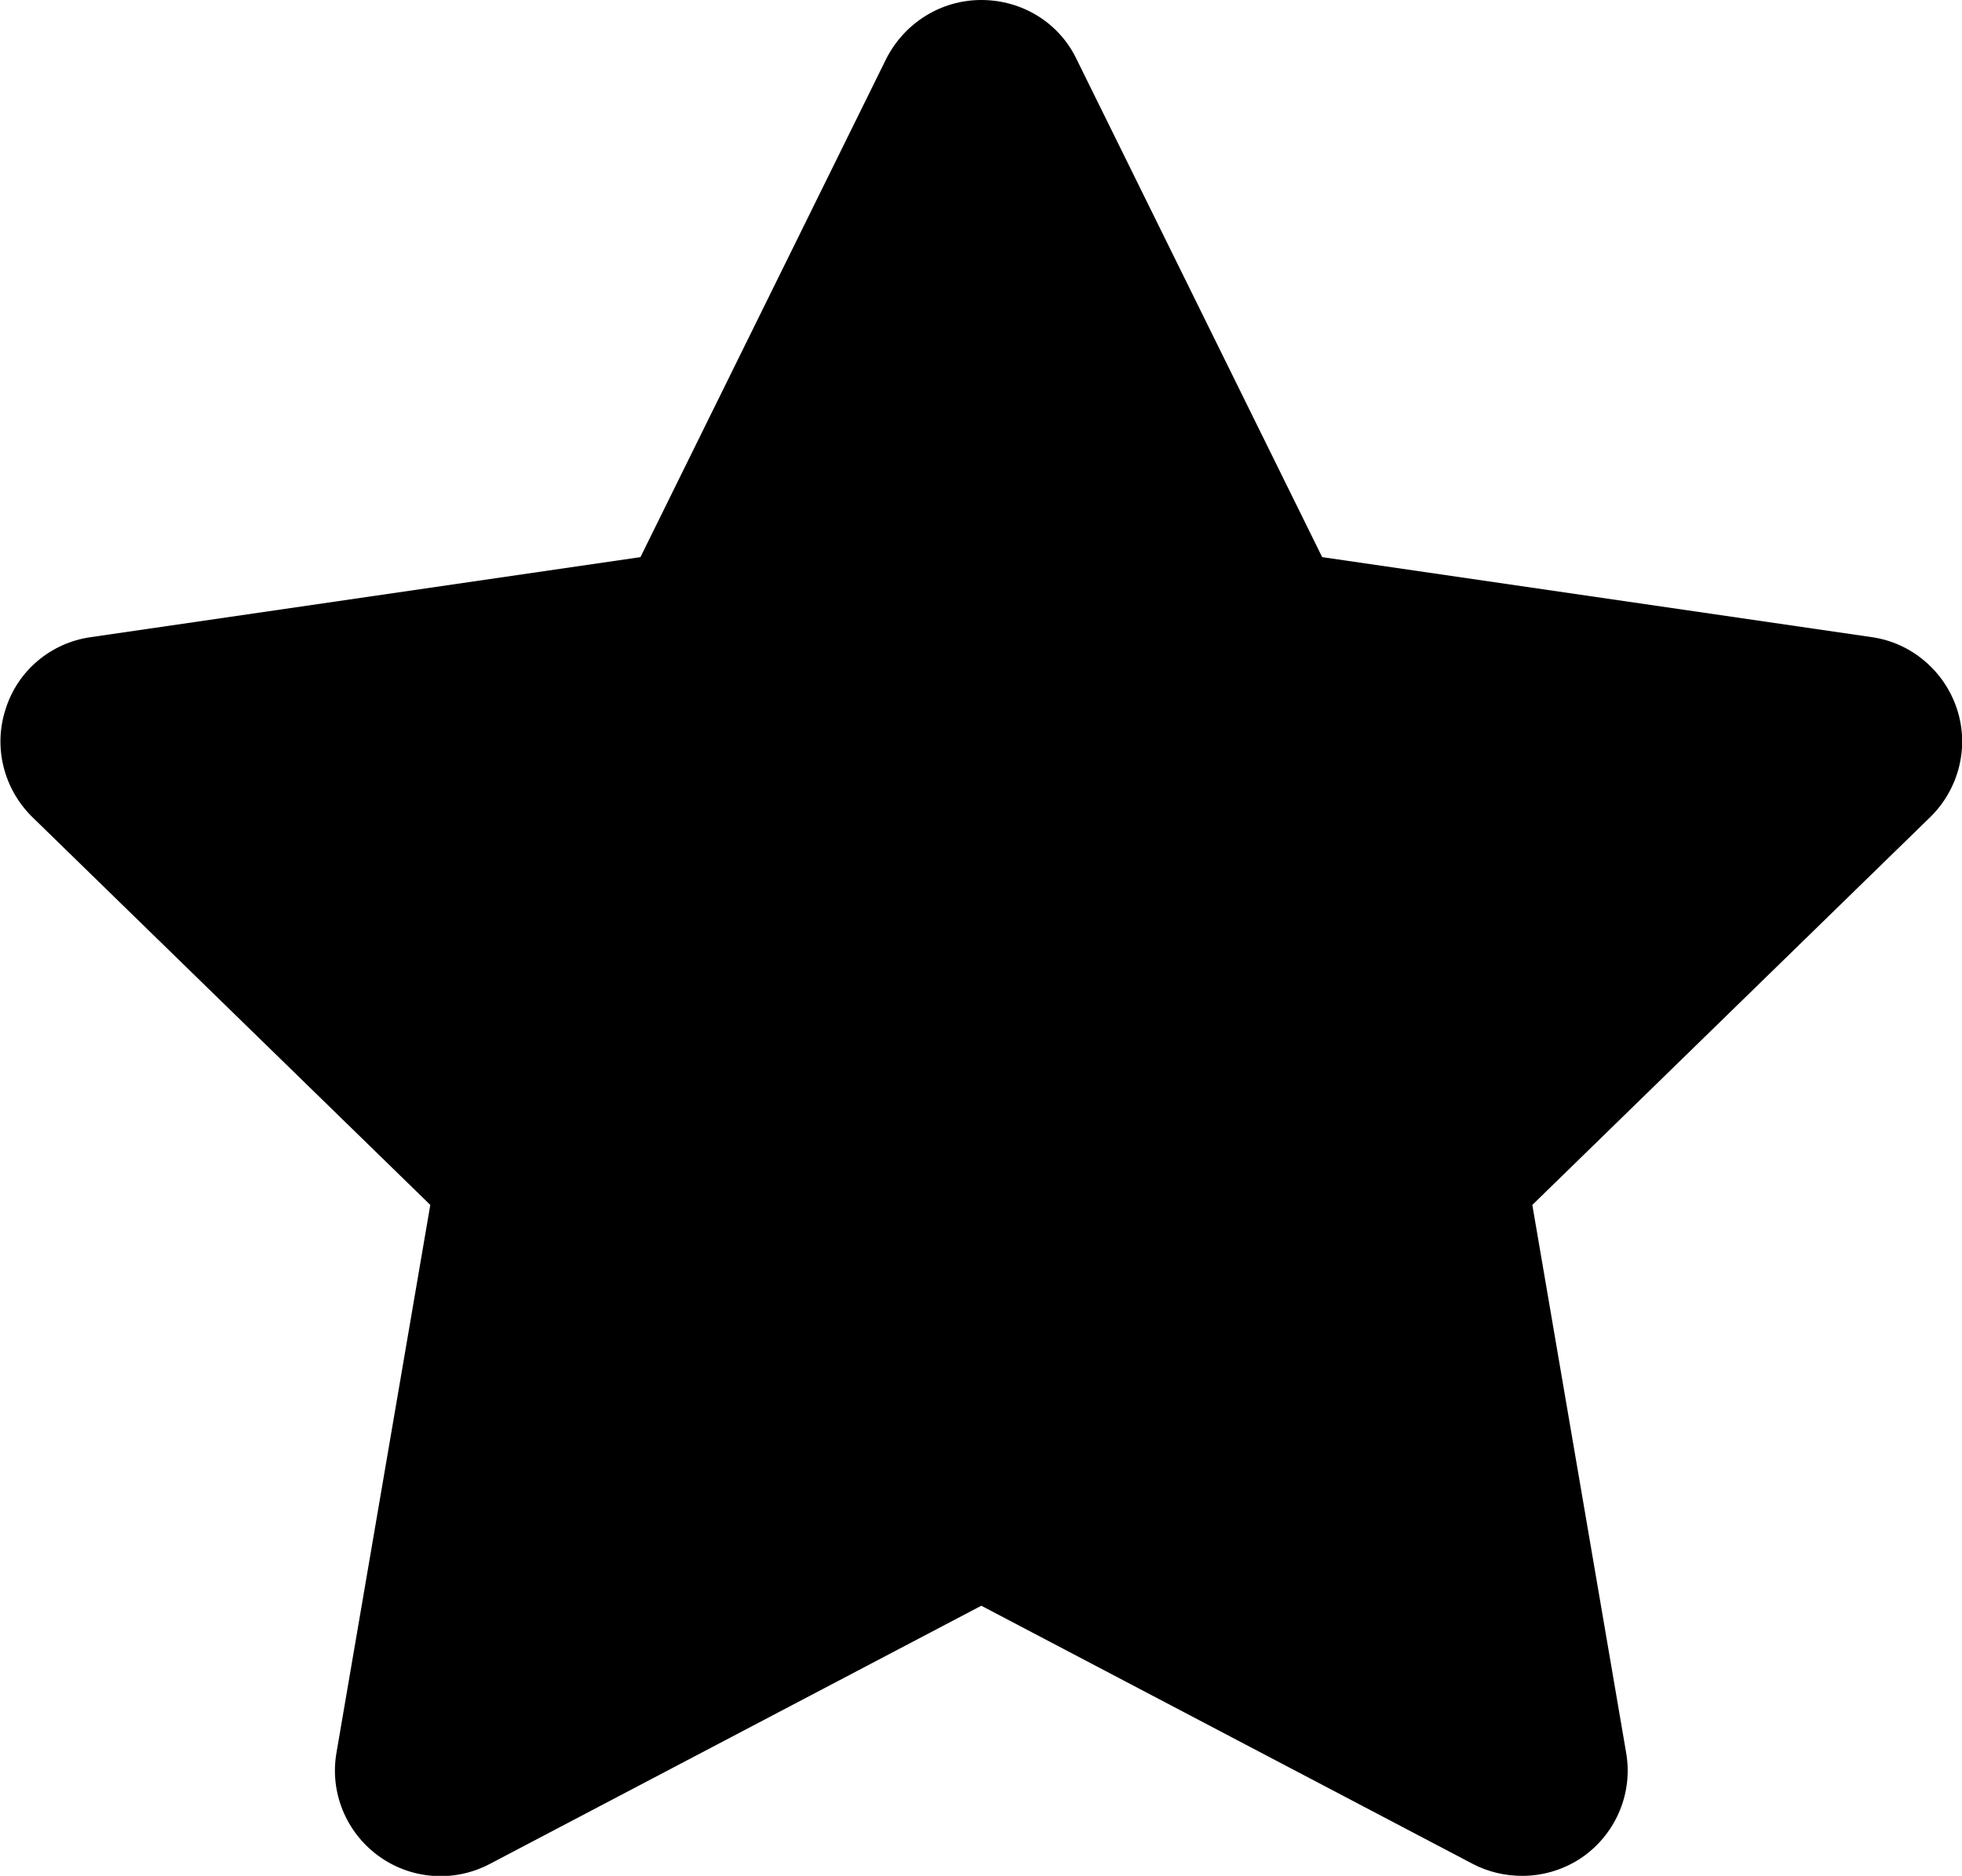 <?xml version="1.0" encoding="UTF-8"?>
<svg id="_レイヤー_2" data-name="レイヤー 2" xmlns="http://www.w3.org/2000/svg" viewBox="0 0 31.37 30">
  <g id="_レイヤー_1-2" data-name="レイヤー 1">
    <path d="m31.29,11.34c-.2-.61-.73-1.06-1.36-1.15l-8.79-1.28-3.93-7.97c-.28-.58-.87-.94-1.52-.94s-1.23.37-1.52.94l-3.93,7.97-8.79,1.28c-.64.09-1.17.54-1.36,1.15-.2.61-.03,1.28.43,1.73l6.36,6.2-1.5,8.76c-.11.63.15,1.27.67,1.65.52.38,1.21.43,1.78.13l7.86-4.13,7.86,4.13c.25.13.52.19.79.19.35,0,.7-.11.99-.32.52-.38.78-1.02.67-1.65l-1.5-8.76,6.36-6.2c.46-.45.63-1.12.43-1.73Z"/>
  </g>
</svg>